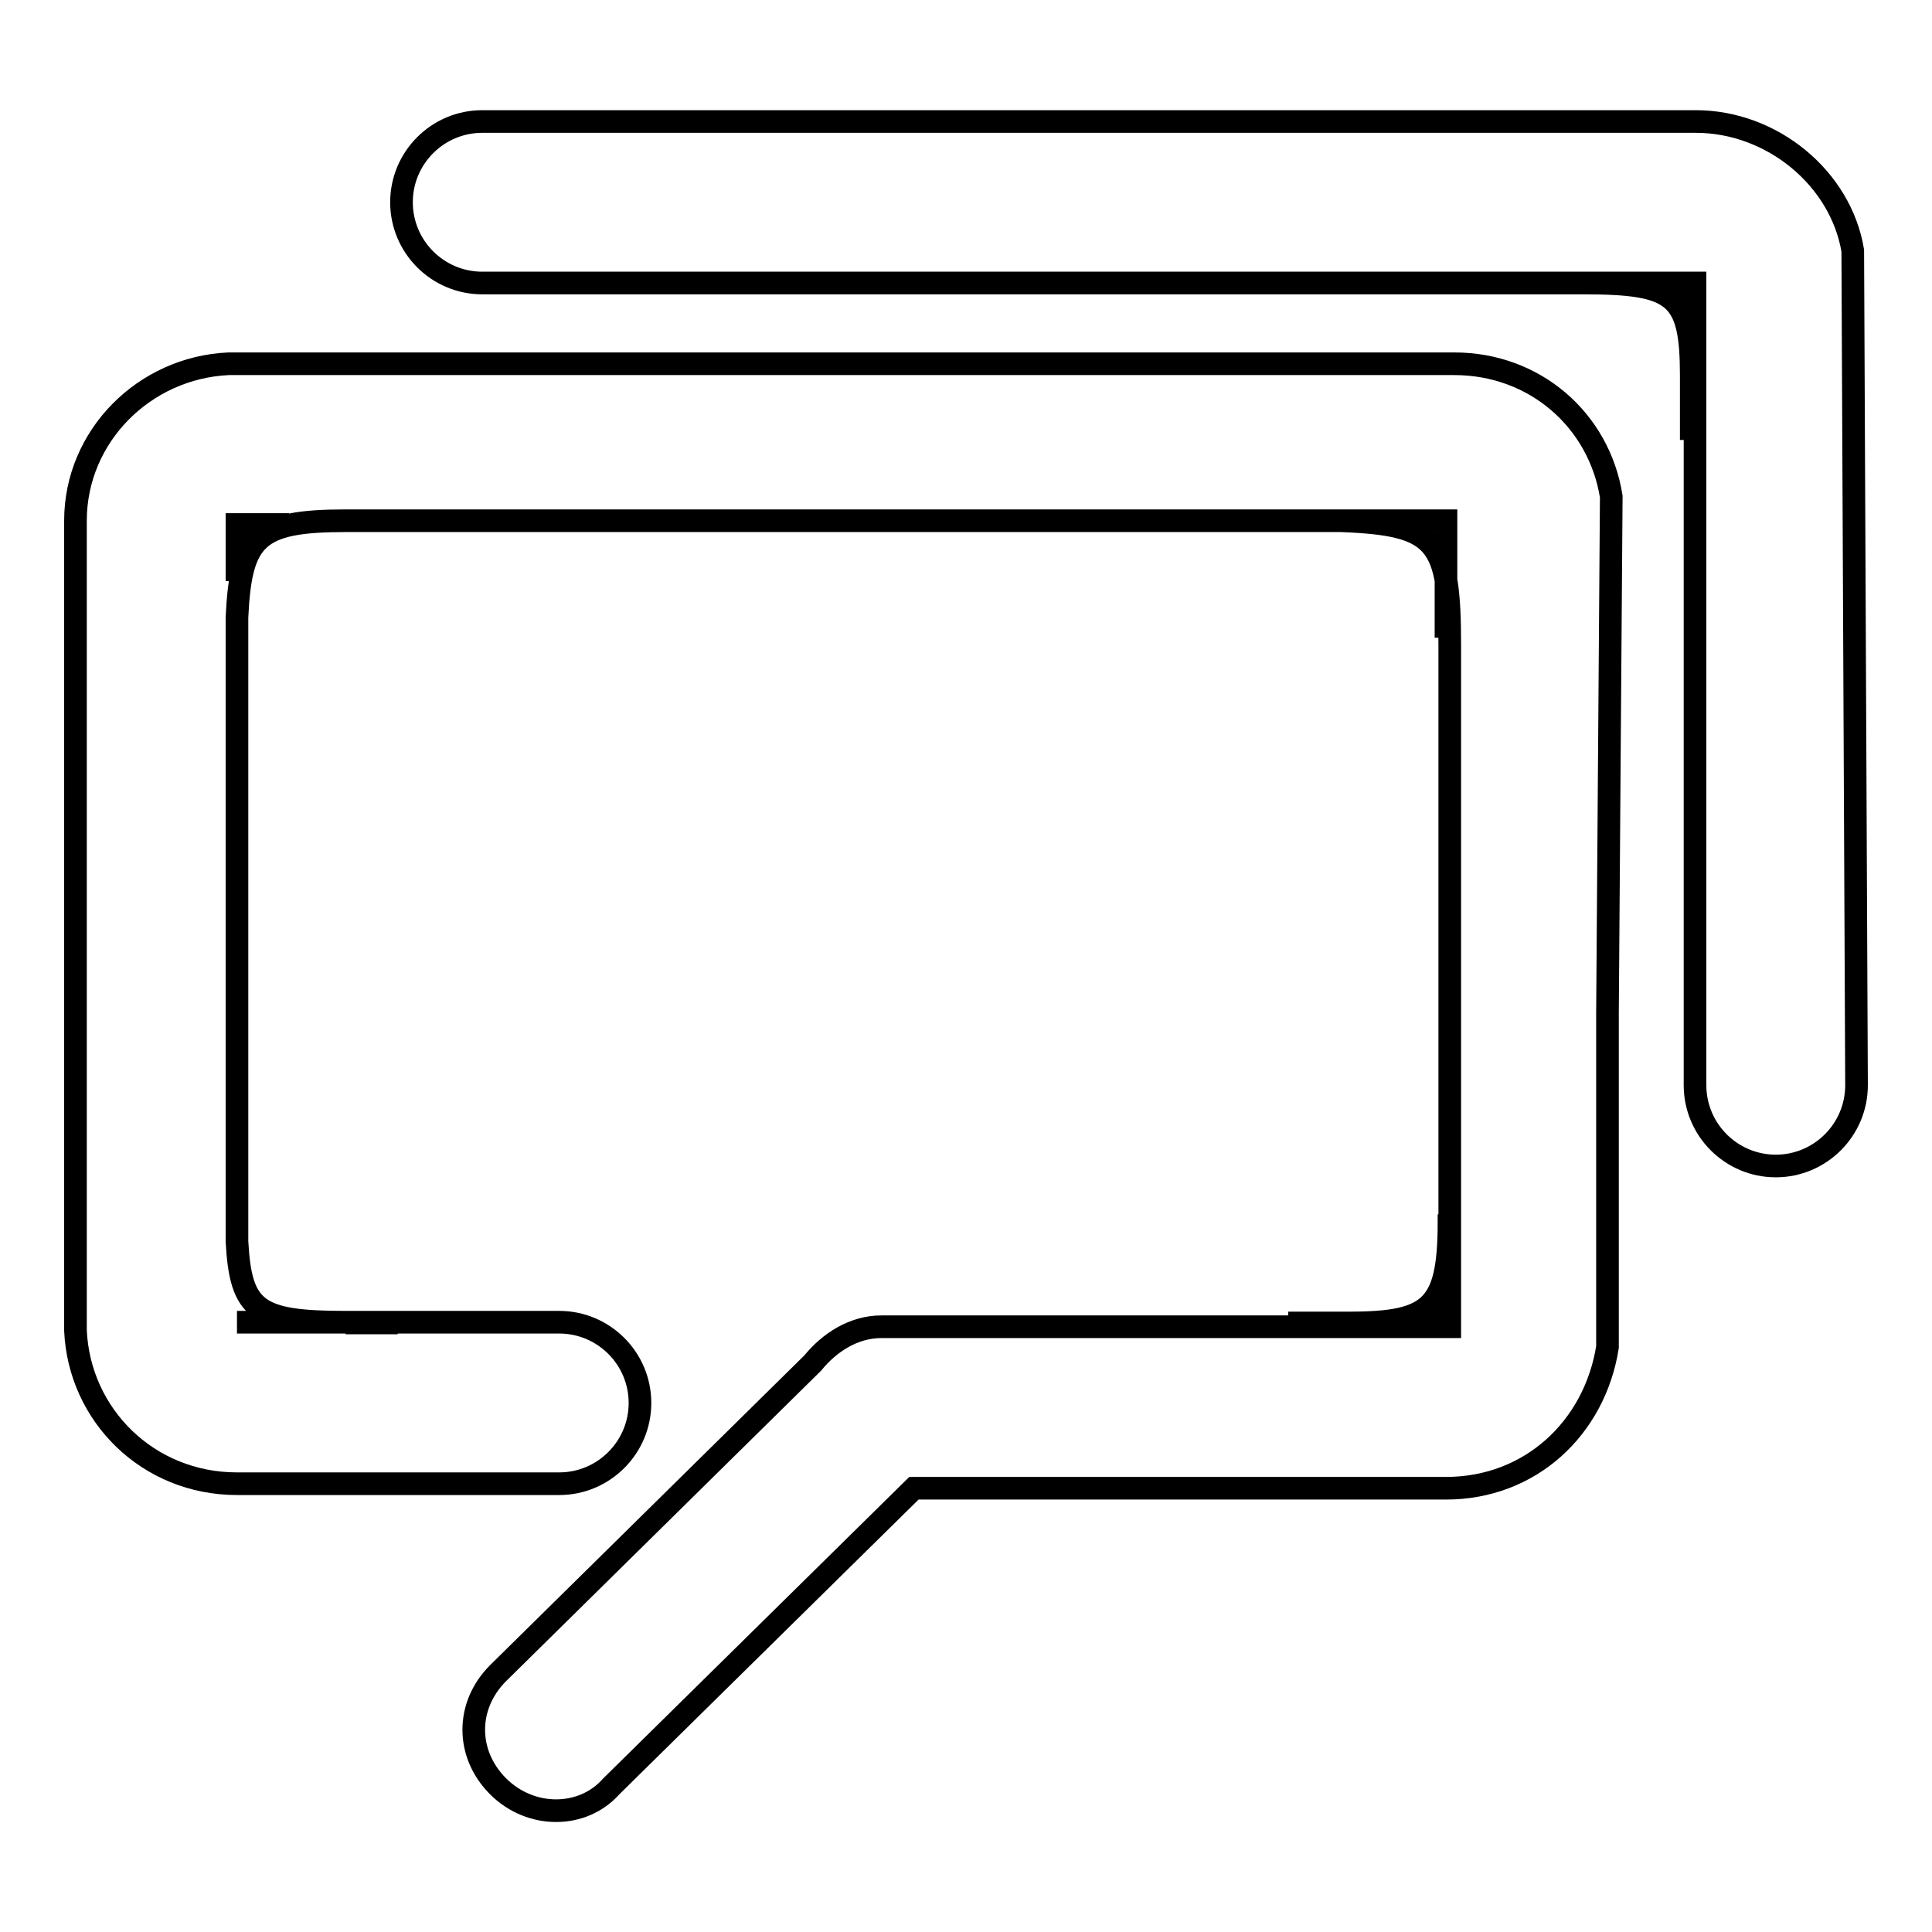 <?xml version="1.0" encoding="utf-8"?>
<!-- Svg Vector Icons : http://www.onlinewebfonts.com/icon -->
<!DOCTYPE svg PUBLIC "-//W3C//DTD SVG 1.1//EN" "http://www.w3.org/Graphics/SVG/1.1/DTD/svg11.dtd">
<svg version="1.1" xmlns="http://www.w3.org/2000/svg" xmlns:xlink="http://www.w3.org/1999/xlink" x="0px" y="0px" viewBox="0 0 256 256" enable-background="new 0 0 256 256" xml:space="preserve">
<g><g><path stroke-width="3" fill-opacity="0" stroke="#000000"  d="M245.5,33.2c-1.6-9.6-10.7-17.1-20.8-17.1h-11.2l0,0H63.9c-5.9,0-10.7,4.8-10.7,10.7c0,5.9,4.8,10.7,10.7,10.7h160.7v106.3c0,5.9,4.8,10.7,10.7,10.7c5.9,0,10.7-4.8,10.7-10.7L245.5,33.2z M213.5,65.8c-1.6-10.1-10.1-17.6-20.8-17.6H30.3C19.1,48.7,10,57.8,10,69v107.3c0.5,11.2,9.6,20.3,21.4,20.3h11.2l0,0h31.5c5.9,0,10.7-4.8,10.7-10.7c0-5.9-4.8-10.7-10.7-10.7H31.4l0,0h14.4c-11.8,0-13.9-1.6-14.4-10.7V81.8C31.9,71.2,34,69,45.8,69h128.7h3.2c-0.5,0-1.1,0-2.1,0h16v15.5V69h-13.9c12.8,0.5,14.4,2.7,14.4,16.5v35.8c0,0.5,0,0.5,0,1.1v34.7v3.7c0-0.5,0-1.6,0-2.1v17.1h-74.8c0,0,0,0-0.5,0l0,0c-3.7,0-6.9,2.1-9.1,4.8l-41.7,41.1c-4.3,4.3-4.3,10.7,0,15c4.3,4.3,11.2,4.3,15,0l40.1-39.5h59.3l0,0h11.2c11.2,0,19.7-8,21.4-18.7v-43.8v-0.5L213.5,65.8z M31.4,69.5V77V69.5h6.9H31.4z M178.7,175.3h-8C173.9,175.3,176.6,175.3,178.7,175.3z M178.7,175.3h13.3v-14.4C192.1,173.1,190,175.3,178.7,175.3z M45.8,175.3c2.1,0,4.3,0,6.9,0H45.8z M209.7,37.5c-2.1,0-4.3,0-6.9,0H209.7z M224.1,58.3c0-3.7,0-6.4,0-9.1V58.3z M209.7,37.5c12.3,0,14.4,1.6,14.4,12.3V37.5H209.7z"/></g></g>
</svg>
